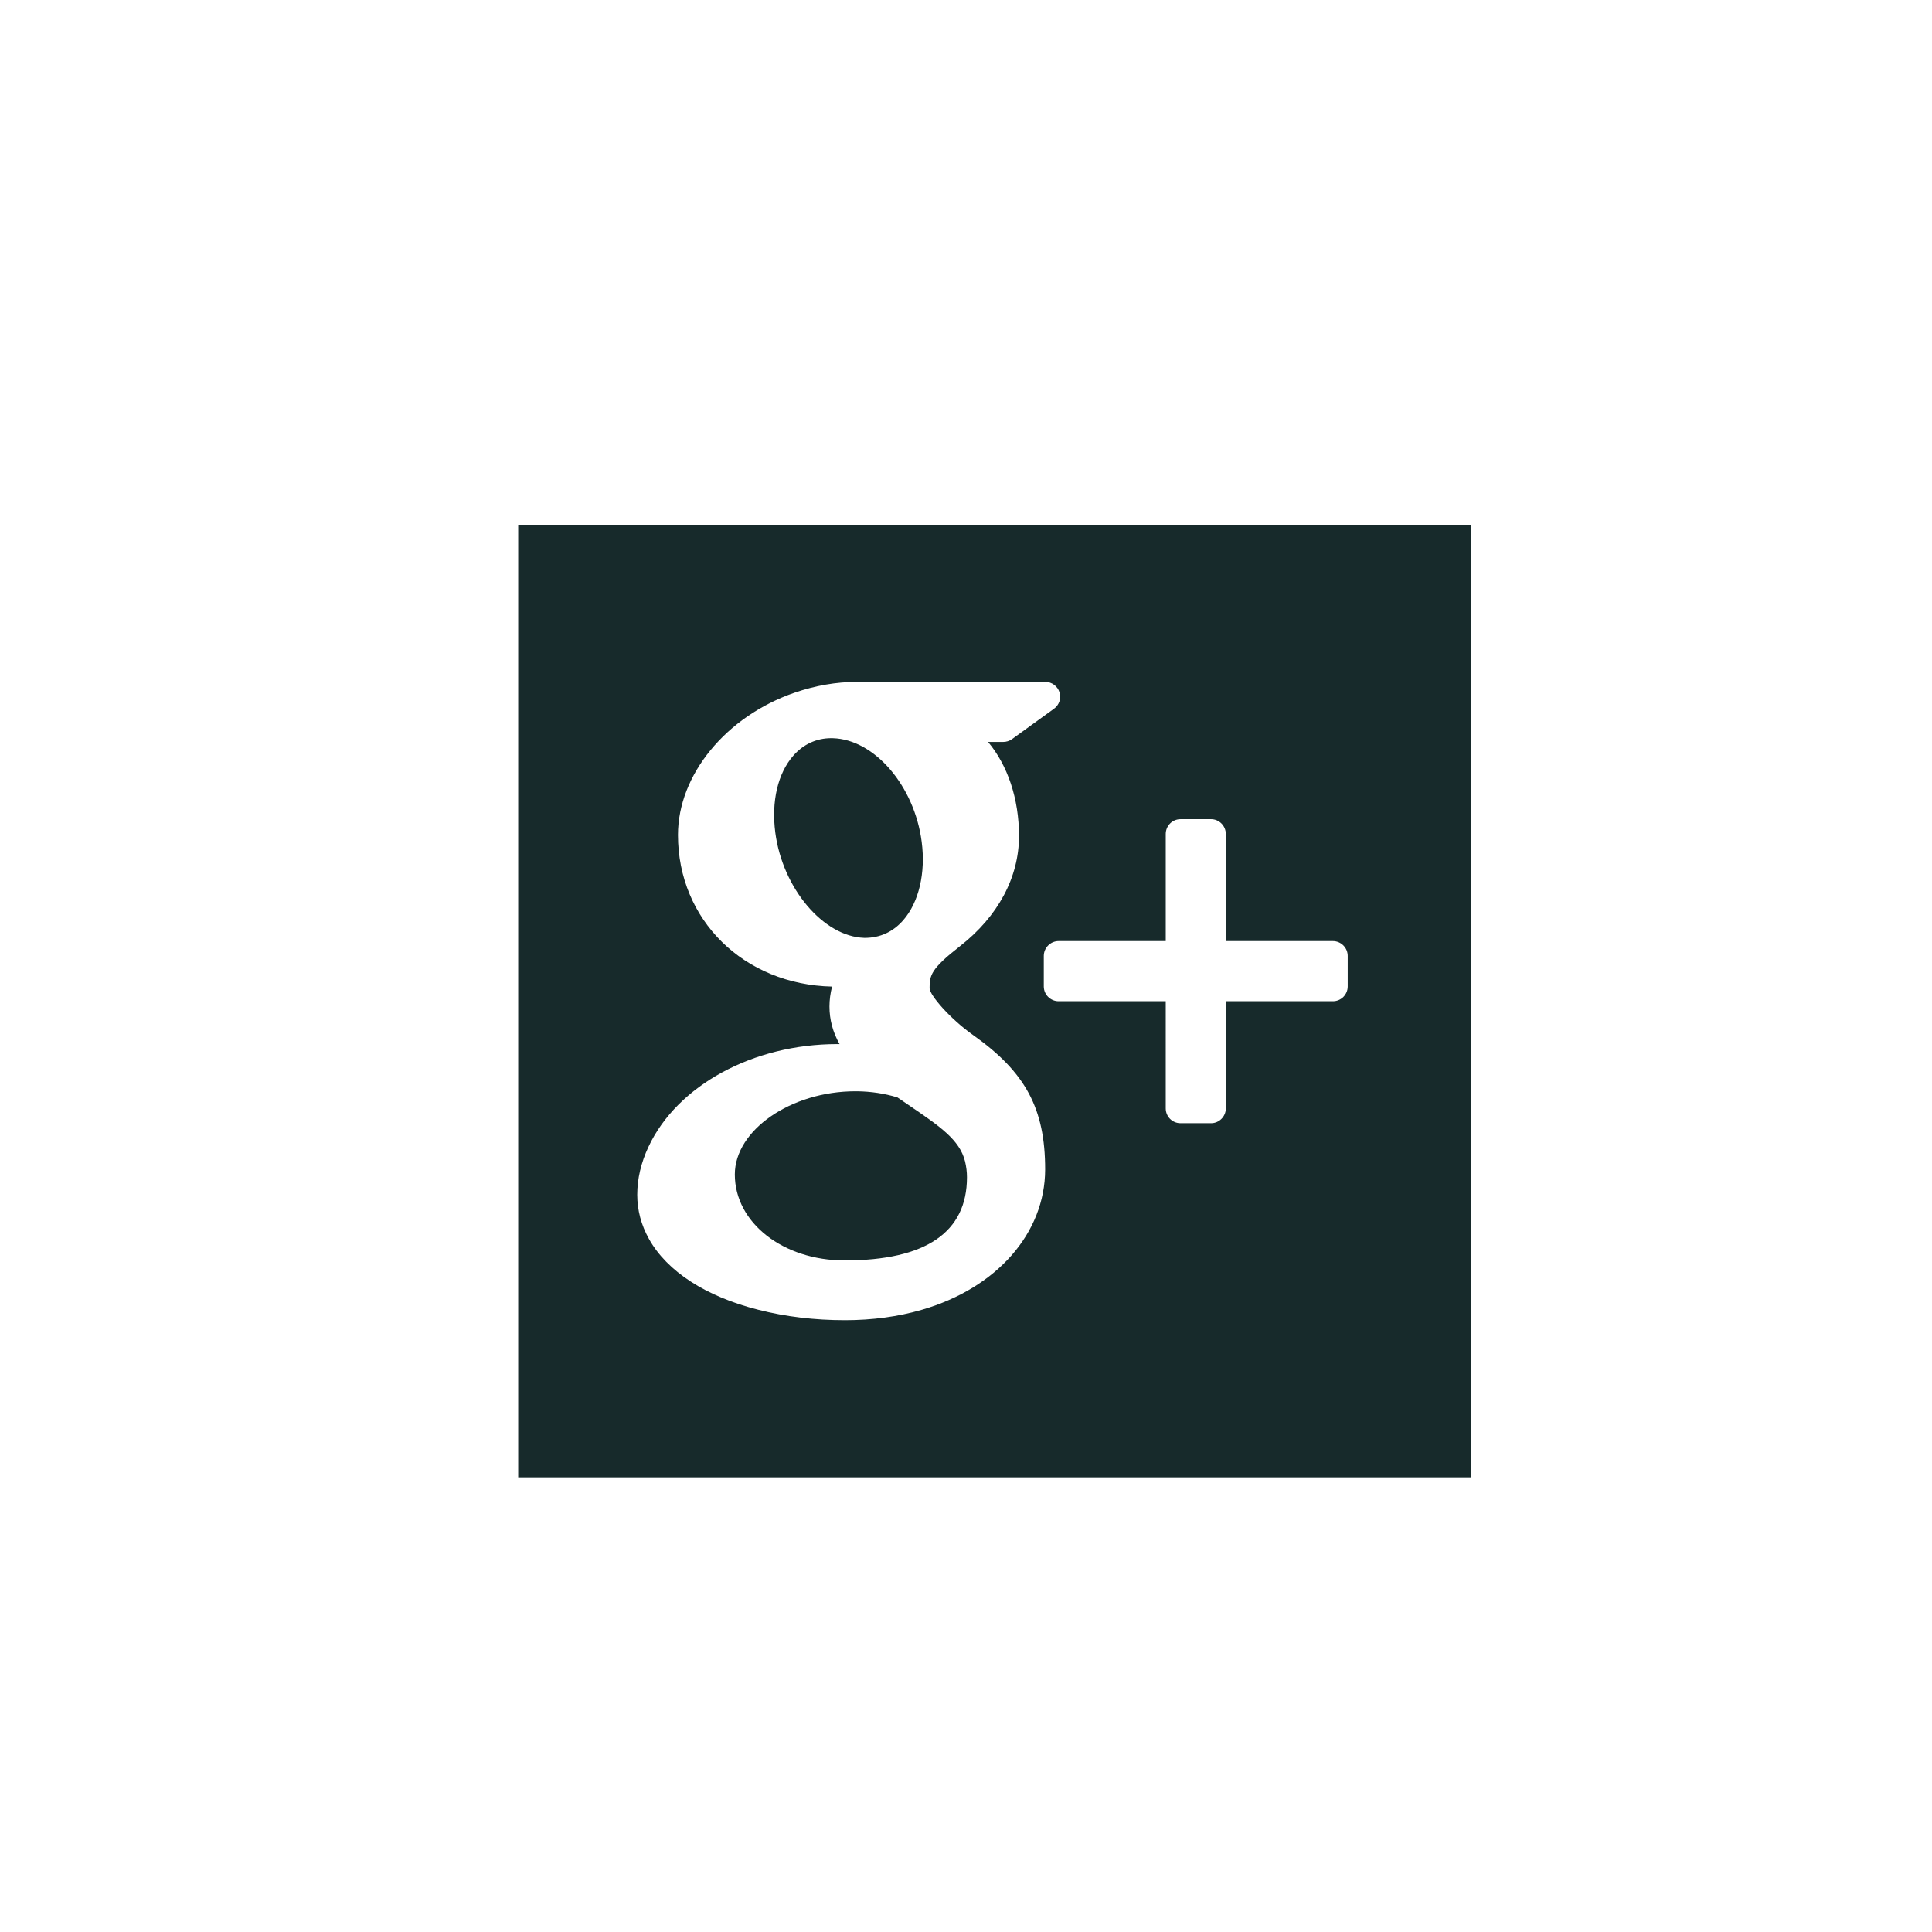 <?xml version="1.0" encoding="utf-8"?>
<!-- Generator: Adobe Illustrator 14.0.0, SVG Export Plug-In . SVG Version: 6.00 Build 43363)  -->
<!DOCTYPE svg PUBLIC "-//W3C//DTD SVG 1.1//EN" "http://www.w3.org/Graphics/SVG/1.1/DTD/svg11.dtd">
<svg version="1.1" id="Capa_1" xmlns="http://www.w3.org/2000/svg" xmlns:xlink="http://www.w3.org/1999/xlink" x="0px" y="0px"
	 width="59.53px" height="59.53px" viewBox="0 0 59.53 59.53" enable-background="new 0 0 59.53 59.53" xml:space="preserve">
<g>
	<path fill="#172A2B" d="M28.045,34.082c-0.125-0.086-0.256-0.177-0.393-0.268c-0.395-0.121-0.816-0.184-1.246-0.189h-0.051
		c-1.979,0-3.713,1.196-3.713,2.563c0,1.487,1.486,2.649,3.383,2.649c2.5,0,3.77-0.865,3.77-2.563c0-0.161-0.02-0.328-0.061-0.496
		C29.566,35.119,28.961,34.707,28.045,34.082z"/>
	<path fill="#172A2B" d="M26.645,28.898c0.002,0,0.002,0,0.002,0c0.473,0,0.871-0.187,1.182-0.541
		c0.484-0.553,0.697-1.459,0.57-2.422c-0.223-1.719-1.453-3.152-2.736-3.189l-0.051-0.001c-0.453,0-0.859,0.187-1.168,0.539
		c-0.479,0.546-0.68,1.41-0.555,2.371c0.225,1.718,1.48,3.202,2.738,3.243H26.645z"/>
	<path fill="#172A2B" d="M15.967,16.168v29.352h29.352V16.168H15.967z M28.41,40.356c-0.736,0.215-1.535,0.322-2.375,0.322
		c-0.932,0-1.83-0.107-2.666-0.32c-1.619-0.407-2.813-1.182-3.371-2.18c-0.242-0.432-0.363-0.89-0.363-1.366
		c0-0.49,0.117-0.988,0.348-1.48c0.887-1.891,3.225-3.161,5.814-3.161c0.025,0,0.051,0,0.072,0
		c-0.209-0.371-0.311-0.755-0.311-1.159c0-0.2,0.027-0.405,0.08-0.613c-2.715-0.061-4.748-2.05-4.748-4.672
		c0-1.852,1.479-3.656,3.596-4.385c0.635-0.218,1.281-0.331,1.916-0.331h5.809c0.195,0,0.373,0.128,0.434,0.317
		c0.061,0.187-0.008,0.393-0.166,0.508l-1.299,0.94c-0.078,0.056-0.172,0.085-0.27,0.085h-0.465c0.602,0.72,0.953,1.747,0.953,2.899
		c0,1.272-0.645,2.475-1.816,3.392c-0.904,0.705-0.939,0.9-0.939,1.302c0.012,0.221,0.641,0.943,1.336,1.435
		c1.621,1.146,2.225,2.269,2.225,4.145C32.201,37.995,30.713,39.688,28.41,40.356z M41.527,30.394c0,0.251-0.203,0.456-0.455,0.456
		h-3.301v3.303c0,0.252-0.207,0.456-0.453,0.456h-0.941c-0.256,0-0.457-0.204-0.457-0.456V30.85h-3.301
		c-0.25,0-0.457-0.203-0.457-0.456v-0.939c0-0.252,0.207-0.458,0.457-0.458h3.301v-3.299c0-0.252,0.201-0.457,0.457-0.457h0.941
		c0.246,0,0.453,0.204,0.453,0.457v3.299h3.299c0.252,0,0.457,0.205,0.457,0.457V30.394z"/>
</g>
</svg>
